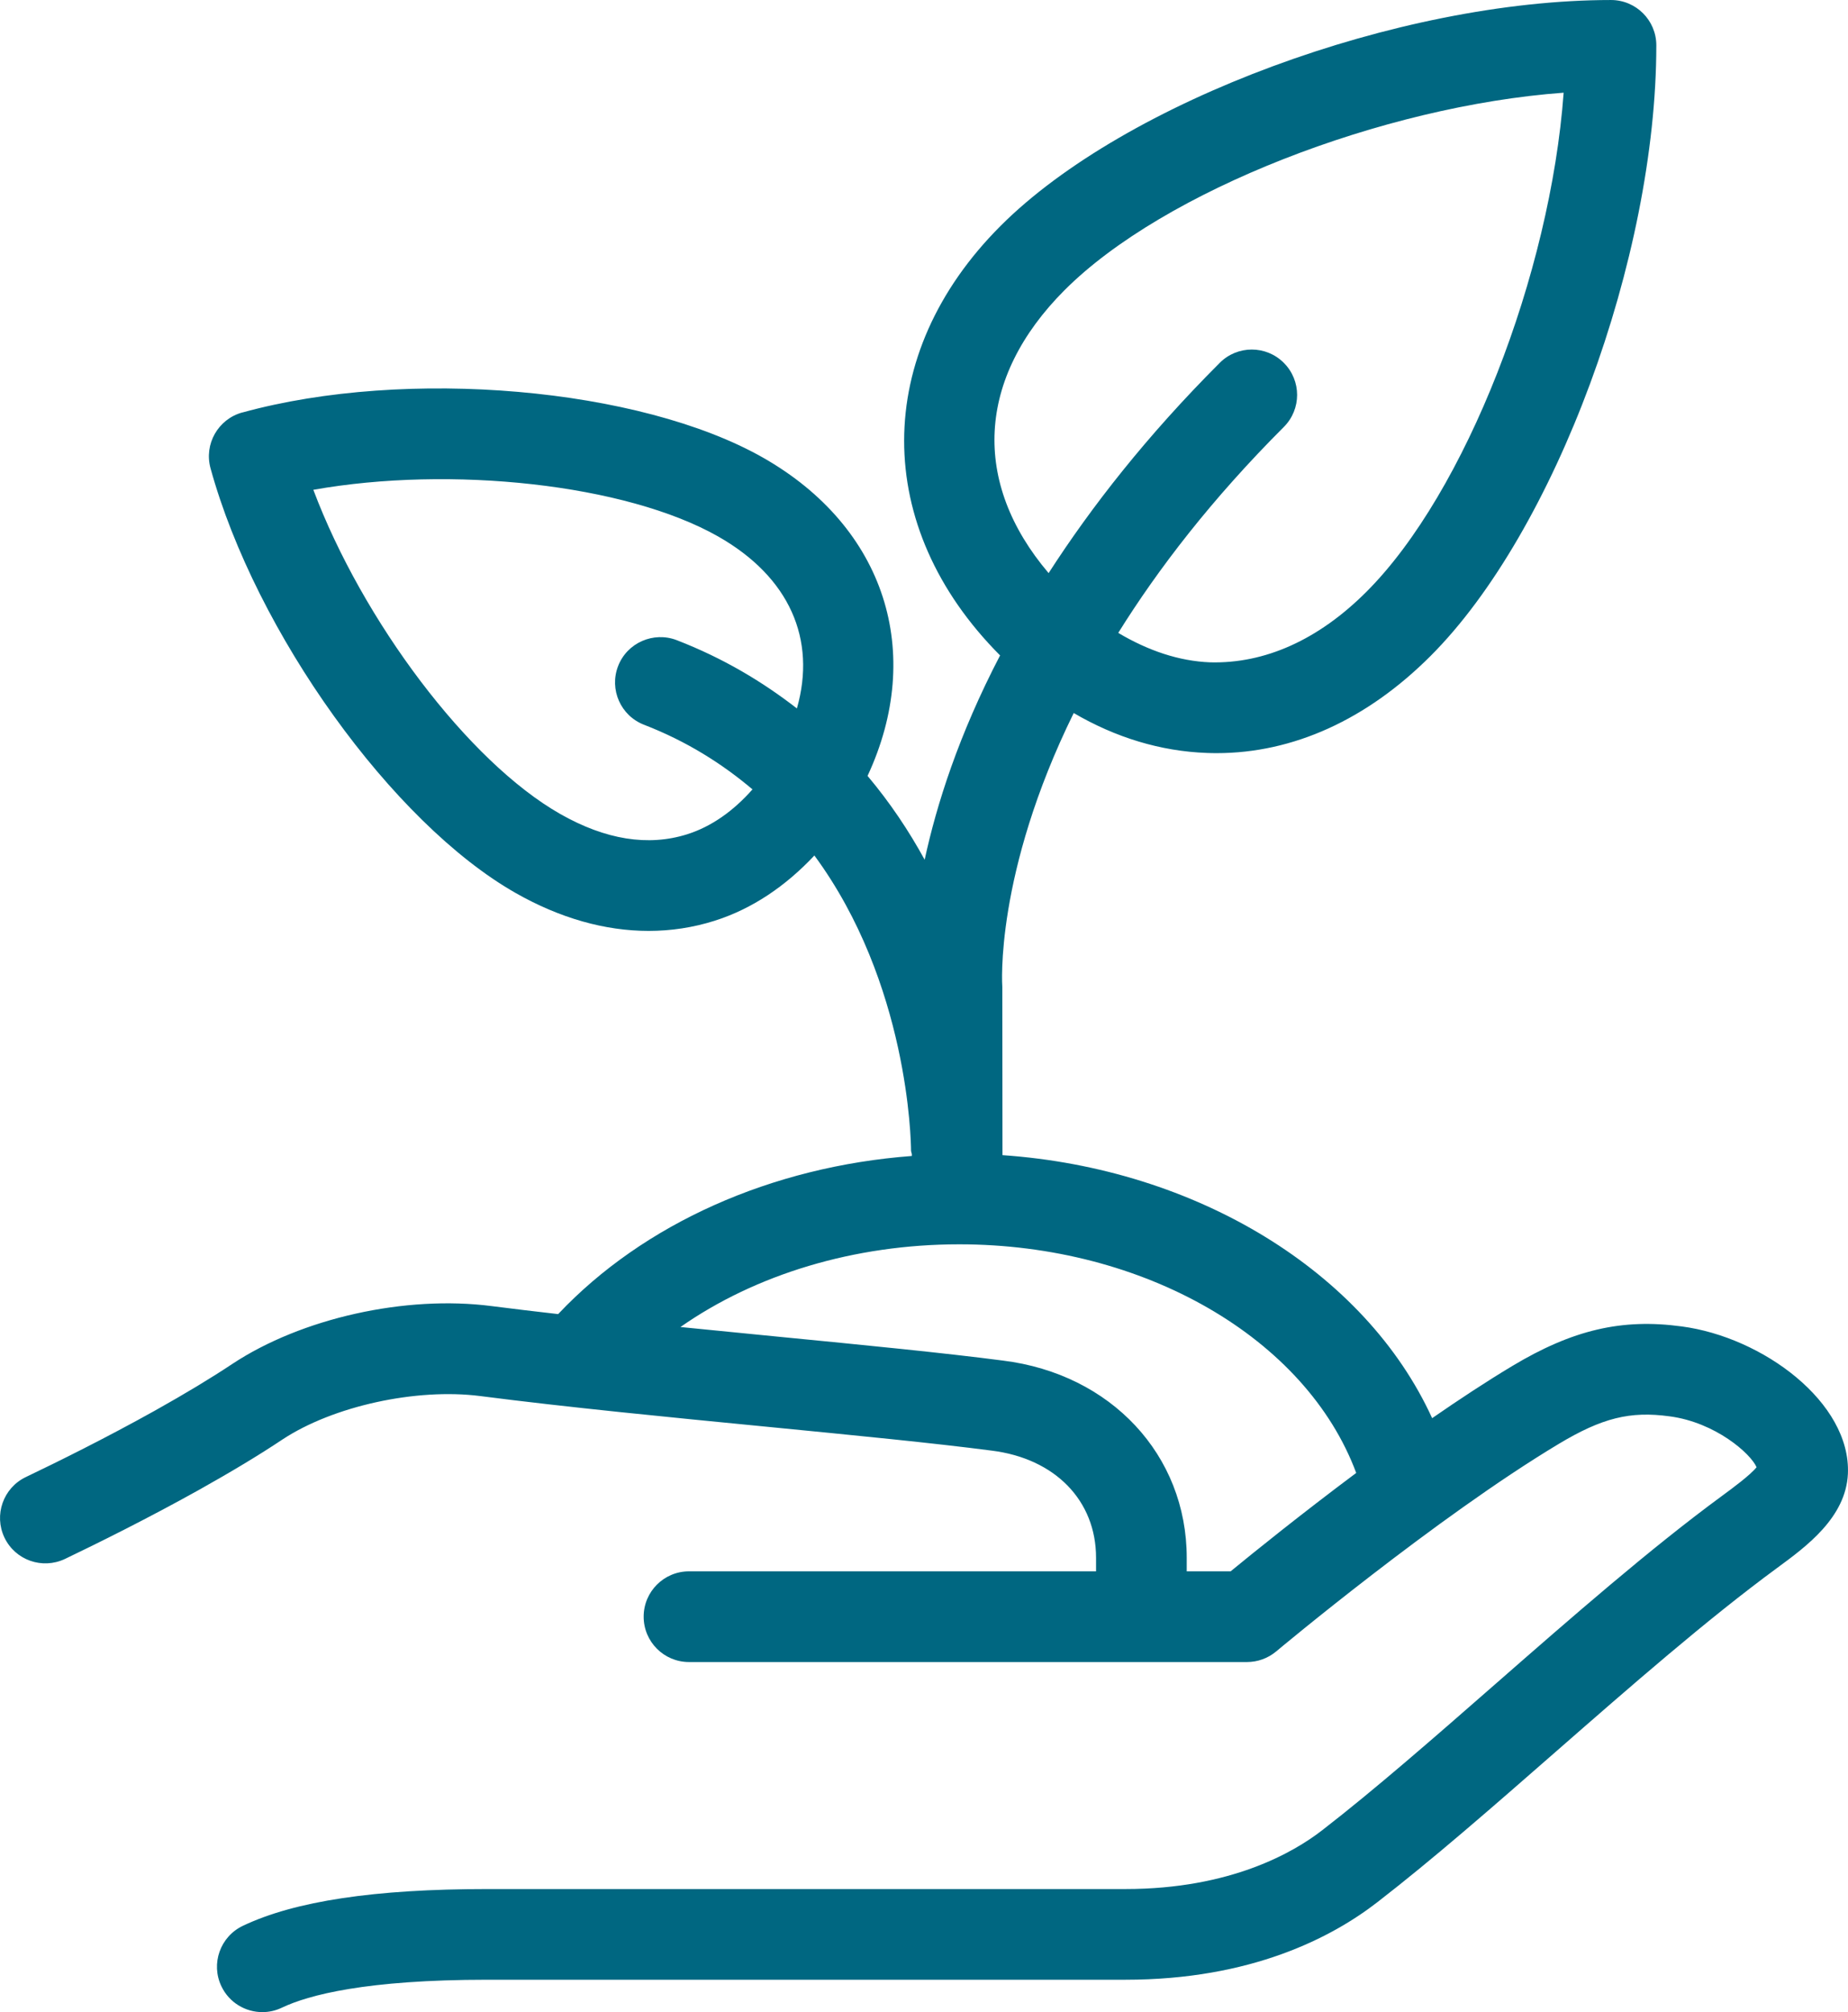 <?xml version="1.0" encoding="UTF-8"?> <svg xmlns="http://www.w3.org/2000/svg" id="Layer_2" data-name="Layer 2" viewBox="0 0 153.555 167.139"><g id="Layer_2-2" data-name="Layer 2"><path d="M139.728,110.181c-4.958-.675-9.053.277-14.081,3.295-2.153,1.291-4.41,2.779-6.647,4.326-5.56-12.167-19.566-20.731-35.702-21.848l-.013-13.959c-.013-.141-.65-9.386,5.933-22.766,3.492,2.043,7.23,3.176,11.061,3.316.269.012.543.016.812.016,6.356,0,12.489-2.78,17.775-8.069,10.345-10.334,18.762-33.09,18.762-50.724,0-2.081-1.686-3.767-3.767-3.767-17.634,0-40.386,8.417-50.724,18.766-10.667,10.67-10.679,24.999-.038,35.676-3.443,6.608-5.273,12.381-6.267,16.971-1.299-2.377-2.863-4.727-4.745-6.963,4.757-10.215,1.491-20.643-8.68-26.433-10.23-5.817-29.618-7.504-43.253-3.757-.009.002-.018-.001-.026.002-2.007.554-3.186,2.627-2.635,4.634,3.752,13.64,15.12,29.463,25.344,35.276,3.681,2.096,7.429,3.154,11.06,3.154,1.858,0,3.685-.277,5.458-.835,3.147-.992,5.927-2.887,8.315-5.429,7.813,10.61,8.027,23.721,8.03,24.496 0.0.115.056.211.066.323v.141c-11.675.878-22.297,5.622-29.388,13.134-1.904-.217-3.752-.438-5.517-.664-7.152-.929-15.807.999-21.561,4.806-1.768,1.175-3.881,2.452-6.449,3.888-4.06,2.264-8.062,4.244-10.708,5.508-1.874.898-2.67,3.15-1.772,5.028.898,1.874,3.135,2.666,5.028,1.772,2.737-1.312,6.89-3.369,11.126-5.731,2.748-1.538,5.02-2.908,6.941-4.189,4.212-2.78,11.126-4.287,16.432-3.611,7.23.933,15.721,1.761,23.935,2.561,7.109.695,13.824,1.351,18.559,1.971,5.274.652,8.682,4.146,8.682,8.905v1.124h-33.824c-2.081,0-3.767,1.686-3.767,3.767s1.686,3.767,3.767,3.767h46.367c.886,0,1.741-.312,2.42-.878.133-.113,13.332-11.154,23.486-17.244,3.599-2.159,5.93-2.737,9.205-2.288,3.814.5,6.75,3.104,7.23,4.228-.539.668-2.003,1.741-2.893,2.397-5.965,4.38-12.465,10.064-18.751,15.561-5.177,4.529-10.064,8.803-14.46,12.204-2.35,1.823-7.593,4.876-16.338,4.876h-53.023c-9.35,0-15.998.999-20.316,3.057-1.878.894-2.678,3.143-1.78,5.02.644,1.355,1.995,2.147,3.404,2.147.543,0,1.093-.117,1.616-.367,2.225-1.058,6.996-2.323,17.076-2.323h53.023c10.439,0,17.158-3.51,20.948-6.453,4.575-3.537,9.549-7.886,14.812-12.489,6.168-5.391,12.543-10.97,18.423-15.288,2.393-1.757,5.676-4.165,5.848-7.788.265-5.938-7.086-11.368-13.82-12.251ZM57.09,69.303c-3.236,1.015-6.769.453-10.529-1.683-7.678-4.363-16.439-16.077-20.525-26.933,11.414-2.03,25.958-.489,33.646,3.881,5.926,3.373,8.171,8.545,6.534,14.28-2.844-2.209-6.108-4.172-9.985-5.672-1.925-.742-4.123.211-4.872,2.155-.75,1.94.215,4.123,2.155,4.872,3.562,1.378,6.502,3.248,9.012,5.368-1.583,1.791-3.408,3.093-5.436,3.732ZM88.469,24.091c8.231-8.242,26.427-15.292,41.458-16.391-1.098,15.034-8.148,33.23-16.391,41.462-3.998,3.998-8.444,5.973-12.977,5.856-2.608-.099-5.18-.984-7.641-2.446,3.326-5.333,7.761-11.107,13.758-17.105,1.472-1.468,1.472-3.857,0-5.325-1.468-1.476-3.857-1.476-5.325,0-6.084,6.084-10.667,11.957-14.219,17.464-6.39-7.512-6.003-16.172,1.336-23.515ZM102.258,130.524h-3.65v-1.124c0-8.534-6.289-15.272-15.268-16.381-4.829-.632-11.602-1.296-18.778-1.995-2.666-.26-5.35-.526-8.021-.794,6.253-4.372,14.441-6.869,23.164-6.869,15.369,0,28.816,7.793,32.986,18.99-4.652,3.477-8.612,6.676-10.433,8.173Z" fill="#006781" stroke-width="0"></path></g></svg> 